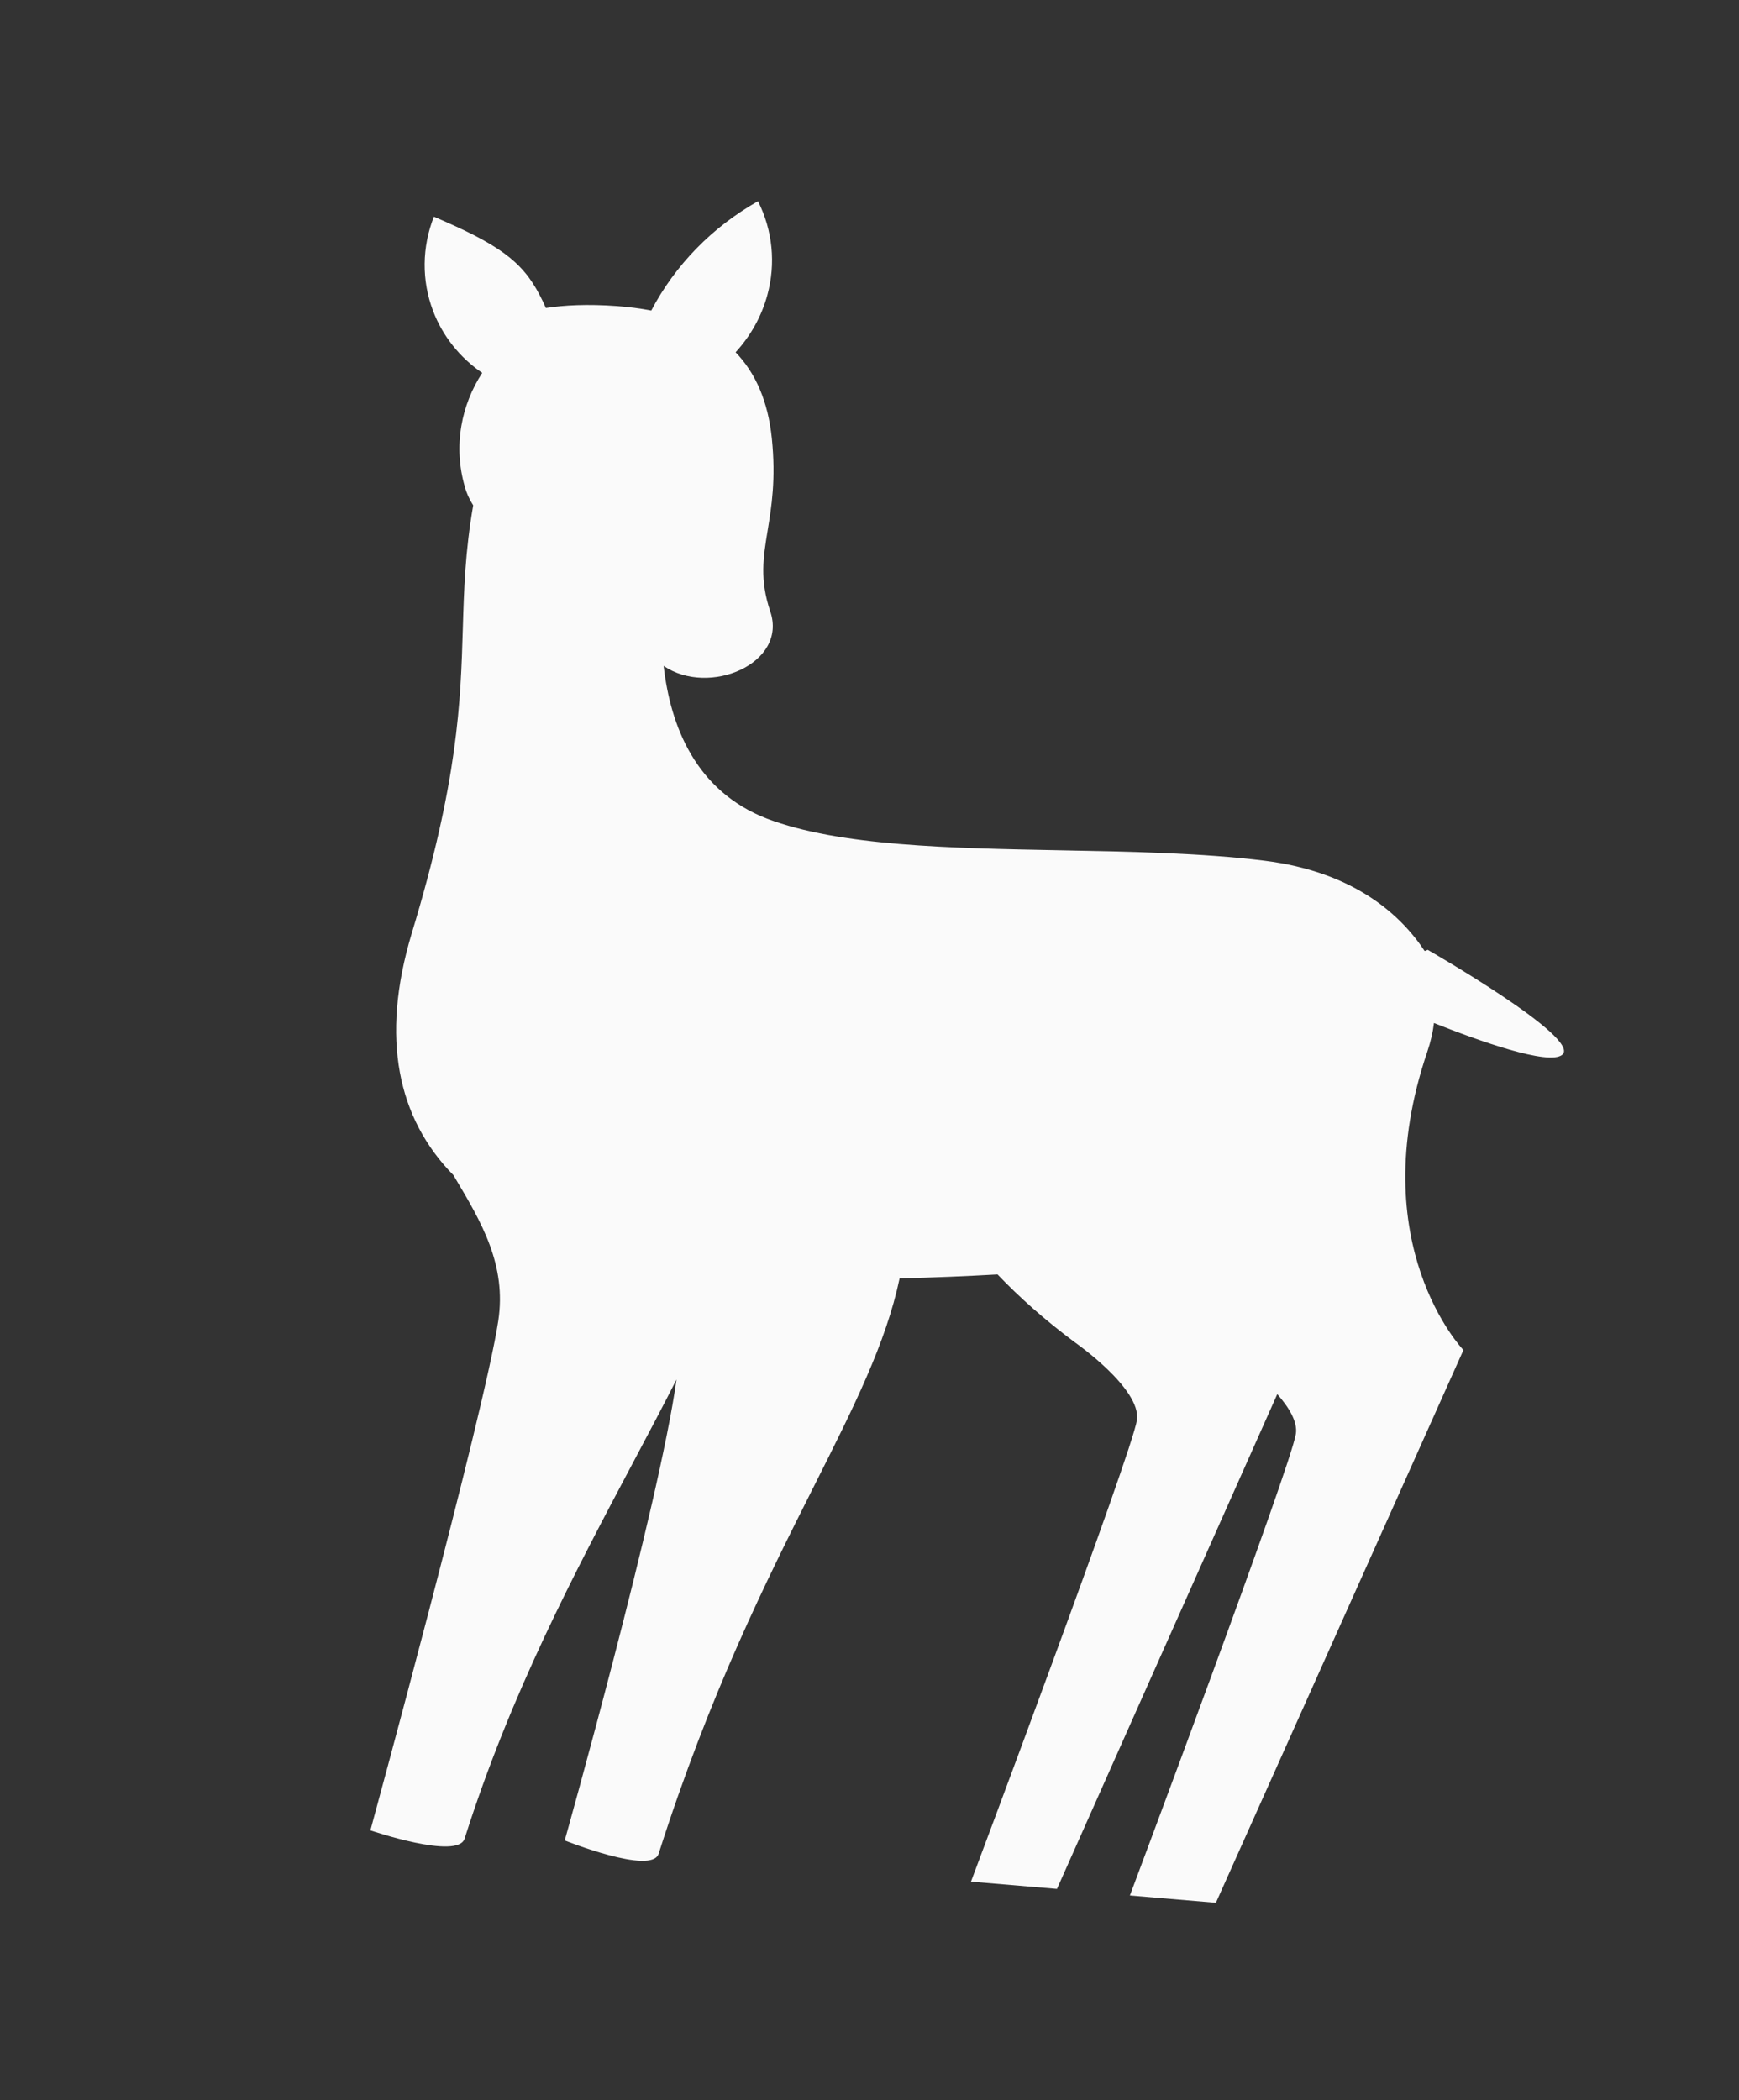 <?xml version="1.0" encoding="UTF-8"?> <svg xmlns="http://www.w3.org/2000/svg" width="77" height="93" viewBox="0 0 77 93" fill="none"><rect x="0" y="0" width="77" height="93" fill="#333333" stroke="none"/> <path fill-rule="evenodd" clip-rule="evenodd" d="M19.172 13.756C18.666 12.419 18.681 10.943 19.212 9.595C22.019 10.795 23.109 11.535 23.9 13.074C24 13.26 24.09 13.449 24.171 13.638C24.965 13.515 26.002 13.456 27.324 13.554C27.855 13.593 28.36 13.658 28.837 13.751C29.892 11.74 31.534 10.056 33.563 8.91C34.212 10.195 34.359 11.67 33.976 13.07C33.719 14.01 33.235 14.875 32.572 15.598C33.455 16.518 34.008 17.771 34.176 19.413C34.36 21.22 34.162 22.437 33.99 23.491C33.794 24.688 33.634 25.675 34.107 27.076C34.886 29.38 31.392 30.858 29.385 29.485C29.686 32.142 30.797 35.024 33.966 36.251C37.179 37.465 42.037 37.557 46.965 37.65C50.074 37.709 53.211 37.768 55.98 38.11C59.953 38.601 62.025 40.51 63.082 42.111L63.217 42.057C63.217 42.057 70.035 45.961 69.178 46.7C68.589 47.207 65.42 46.064 63.493 45.298C63.446 45.7 63.349 46.126 63.197 46.574C60.301 55.109 64.798 59.779 64.798 59.779L53.838 84.253L50.03 83.931C50.03 83.931 57.182 64.869 57.38 63.482C57.457 62.944 57.065 62.308 56.555 61.731L46.801 83.639L42.993 83.317C42.993 83.317 50.158 64.252 50.343 62.868C50.529 61.484 47.602 59.443 47.602 59.443C46.258 58.444 45.125 57.433 44.169 56.43C42.767 56.509 41.305 56.571 39.833 56.604C39.23 59.471 37.804 62.305 36.027 65.836C33.965 69.933 31.432 74.969 29.163 82.082C28.861 83.039 25.005 81.493 25.005 81.493C25.005 81.493 29.186 66.638 29.955 61.081C29.351 62.273 28.693 63.513 28.007 64.806C25.5 69.53 22.616 74.965 20.573 81.412C20.272 82.368 16.401 81.047 16.401 81.047C16.401 81.047 21.439 62.596 22.062 58.494C22.44 55.999 21.316 54.114 20.121 52.108L20.076 52.032C17.611 49.527 16.839 45.973 18.223 41.353C20.292 34.556 20.397 31.044 20.494 27.824C20.546 26.081 20.596 24.424 20.953 22.376C20.782 22.107 20.654 21.83 20.58 21.543C20.327 20.673 20.276 19.756 20.429 18.857C20.571 18.026 20.885 17.228 21.352 16.511C20.355 15.83 19.594 14.873 19.172 13.756Z" fill="#FAFAFA"></path> </svg> 